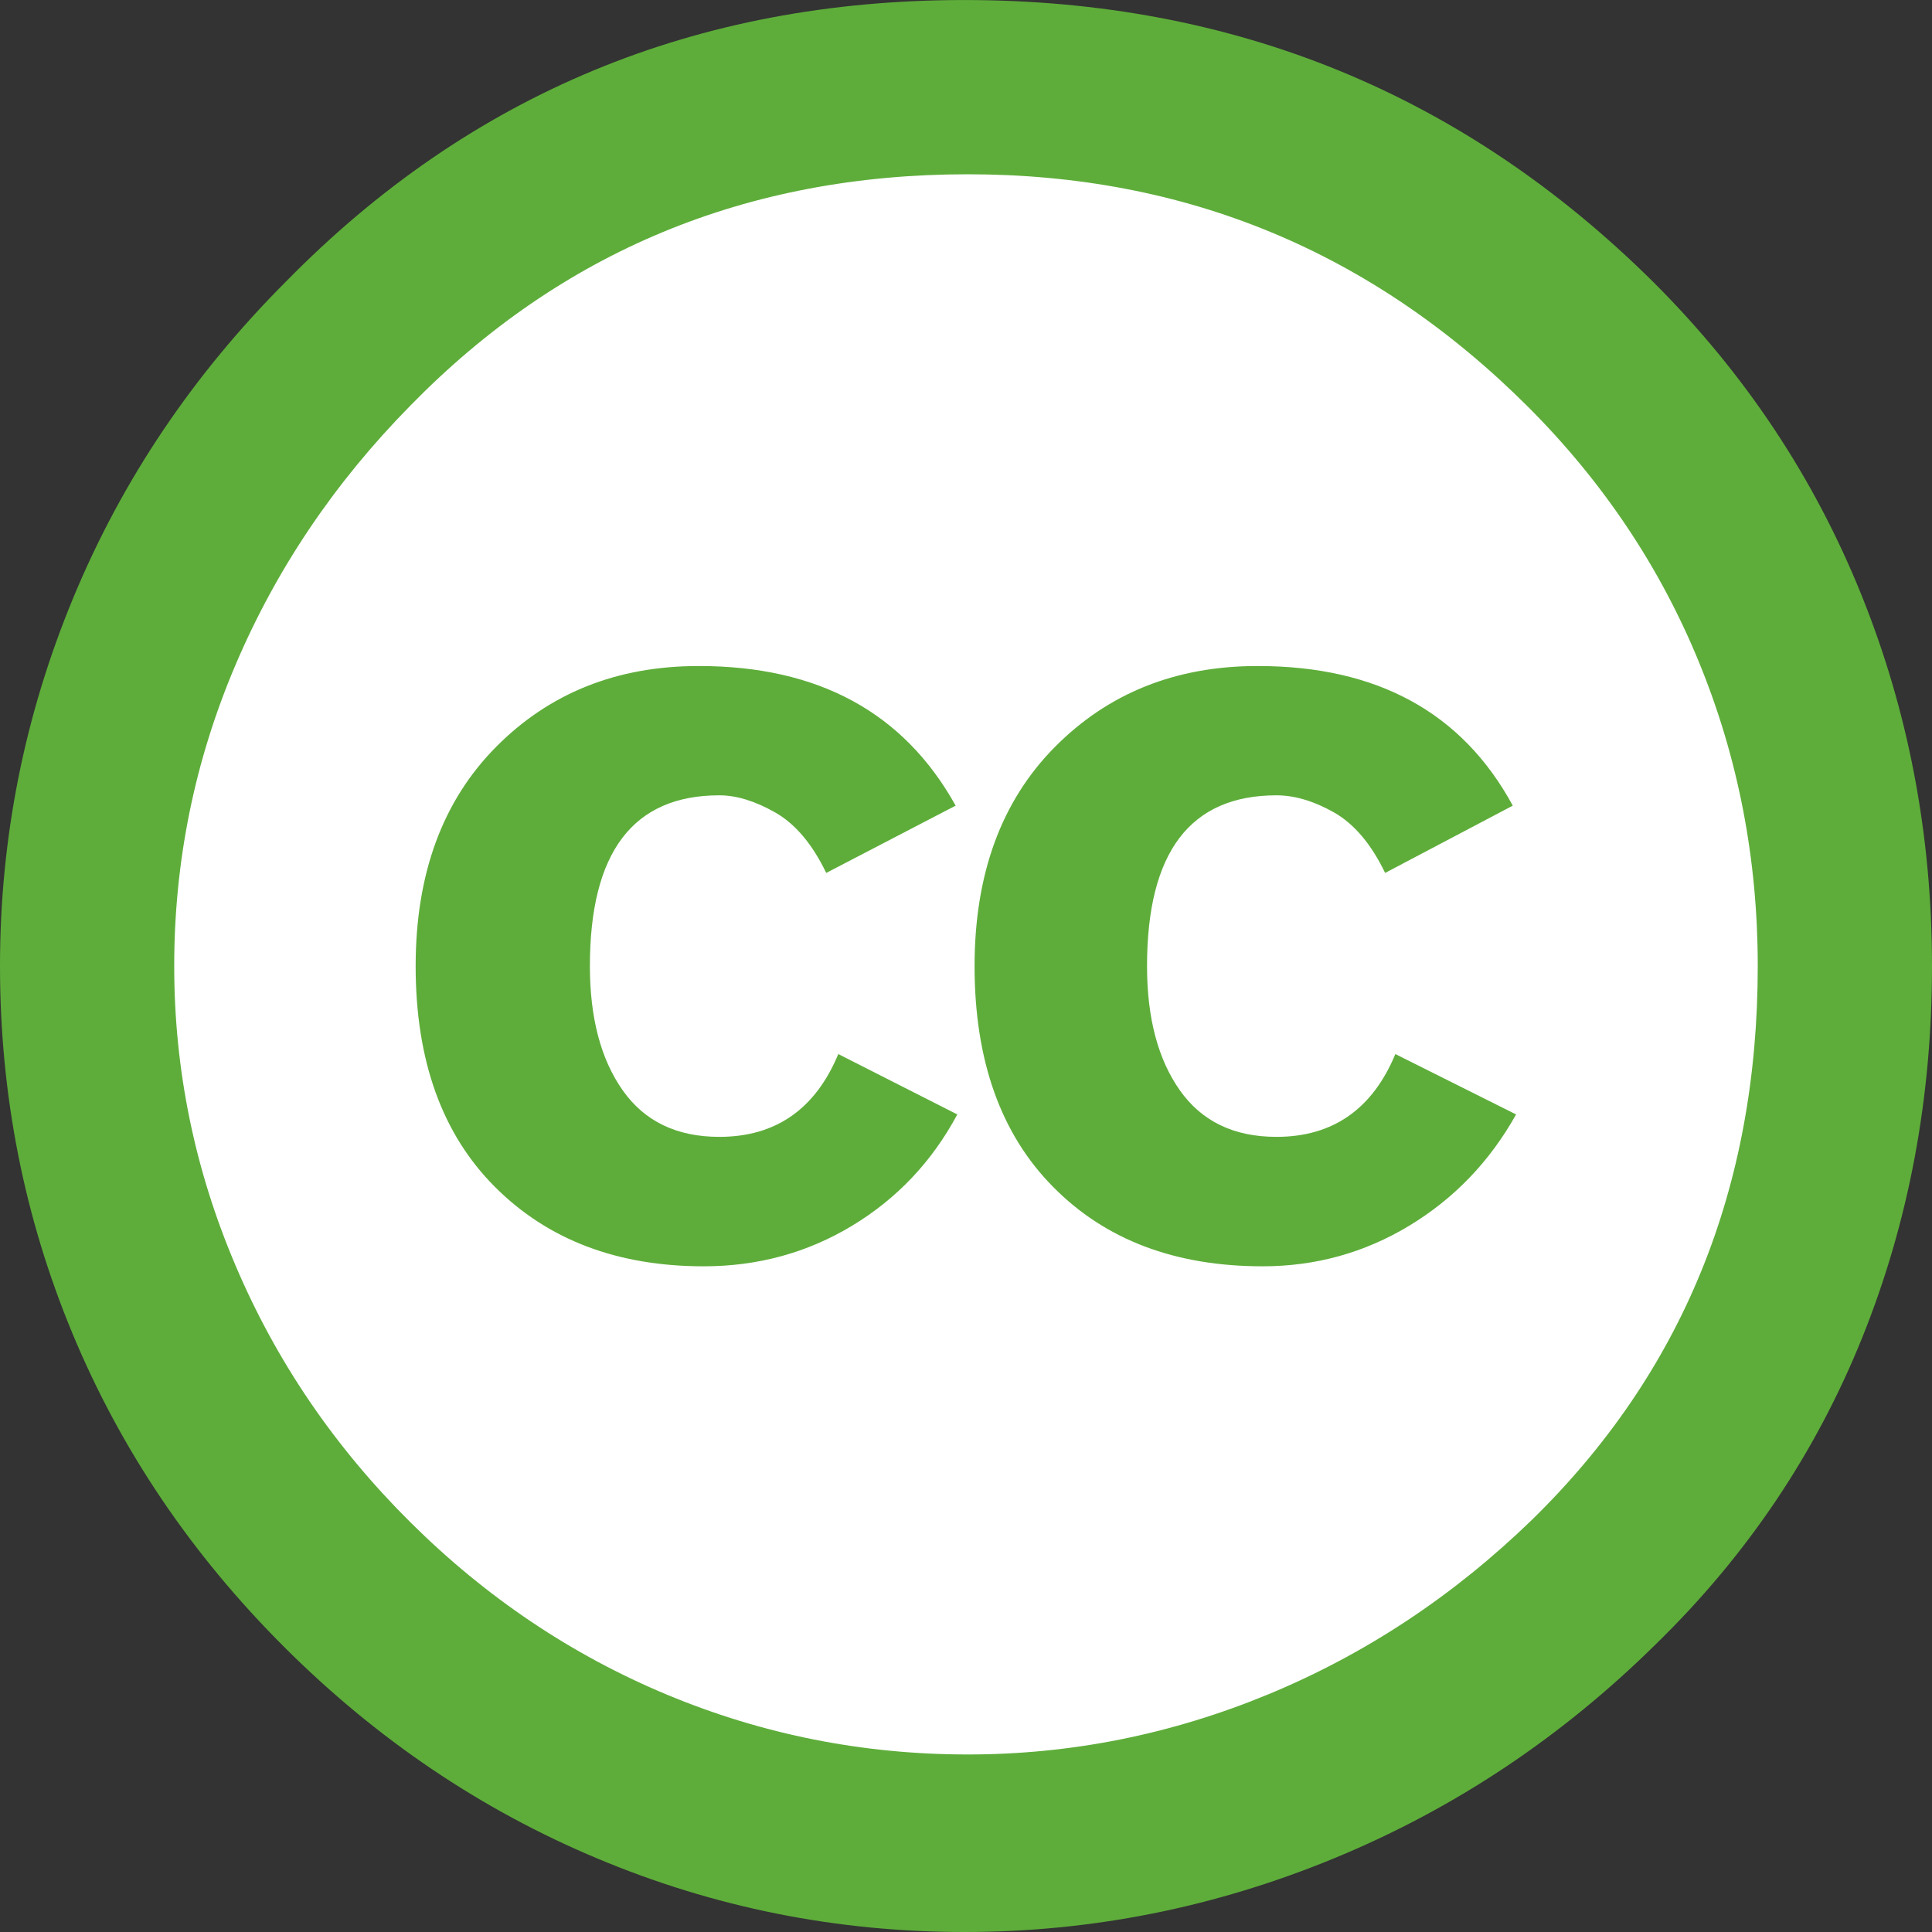 <?xml version="1.0" encoding="utf-8"?>
<!-- Generator: Adobe Illustrator 15.0.0, SVG Export Plug-In . SVG Version: 6.00 Build 0)  -->
<!DOCTYPE svg PUBLIC "-//W3C//DTD SVG 1.1//EN" "http://www.w3.org/Graphics/SVG/1.1/DTD/svg11.dtd">
<svg version="1.1" id="Layer_1" xmlns="http://www.w3.org/2000/svg" xmlns:xlink="http://www.w3.org/1999/xlink" x="0px" y="0px"
	 width="64px" height="64px" viewBox="0 0 64 64" enable-background="new 0 0 64 64" xml:space="preserve">
<rect x="0" y="0" width="64" height="64" fill="#333333" stroke="none"/>
<g>
	<circle fill="#FFFFFF" cx="32.286" cy="32.002" r="28.836"/>
	<path fill="#5EAD3A" d="M31.942,0.001c8.951,0,16.572,3.125,22.856,9.372c3.009,3.009,5.295,6.448,6.856,10.314
		C63.217,23.554,64,27.658,64,32.001c0,4.381-0.771,8.485-2.313,12.313c-1.543,3.828-3.82,7.211-6.828,10.144
		c-3.123,3.085-6.666,5.448-10.629,7.086C40.27,63.182,36.172,64,31.944,64c-4.229,0-8.276-0.809-12.144-2.43
		c-3.866-1.617-7.333-3.961-10.4-7.026s-5.4-6.522-7-10.372S0,36.27,0,32.001c0-4.229,0.809-8.295,2.428-12.2
		c1.619-3.905,3.972-7.4,7.057-10.486C15.581,3.107,23.066,0.001,31.942,0.001z M32.058,5.773c-7.313,0-13.467,2.553-18.458,7.657
		c-2.515,2.553-4.448,5.419-5.8,8.6c-1.354,3.181-2.029,6.505-2.029,9.972c0,3.43,0.675,6.732,2.029,9.913
		c1.353,3.185,3.285,6.021,5.8,8.517c2.514,2.496,5.351,4.398,8.515,5.715c3.161,1.313,6.476,1.972,9.943,1.972
		c3.428,0,6.75-0.665,9.973-1.999c3.22-1.336,6.121-3.258,8.714-5.771c4.989-4.875,7.483-10.99,7.483-18.344
		c0-3.543-0.647-6.895-1.942-10.057c-1.293-3.162-3.181-5.98-5.654-8.458C45.484,8.345,39.296,5.773,32.058,5.773z M31.657,26.688
		l-4.287,2.229c-0.458-0.951-1.019-1.619-1.685-2c-0.667-0.38-1.286-0.571-1.858-0.571c-2.856,0-4.286,1.885-4.286,5.657
		c0,1.714,0.362,3.084,1.085,4.113c0.724,1.028,1.791,1.544,3.201,1.544c1.867,0,3.181-0.915,3.943-2.743l3.942,2
		c-0.838,1.563-2,2.791-3.485,3.687c-1.484,0.896-3.124,1.344-4.915,1.344c-2.857,0-5.163-0.875-6.915-2.629
		c-1.752-1.752-2.628-4.19-2.628-7.313c0-3.048,0.886-5.466,2.657-7.257c1.771-1.79,4.009-2.686,6.715-2.686
		C27.104,22.059,29.942,23.602,31.657,26.688z M50.113,26.688l-4.229,2.229c-0.457-0.951-1.021-1.619-1.686-2
		c-0.67-0.38-1.309-0.571-1.914-0.571c-2.857,0-4.287,1.885-4.287,5.657c0,1.714,0.361,3.084,1.086,4.113
		c0.725,1.028,1.789,1.544,3.201,1.544c1.863,0,3.18-0.915,3.939-2.743l4,2c-0.875,1.563-2.057,2.791-3.541,3.687
		s-3.104,1.344-4.855,1.344c-2.896,0-5.209-0.875-6.939-2.629c-1.736-1.752-2.604-4.19-2.604-7.313c0-3.048,0.885-5.466,2.656-7.257
		c1.771-1.79,4.01-2.686,6.713-2.686C45.618,22.059,48.438,23.602,50.113,26.688z"/>
</g>
</svg>
